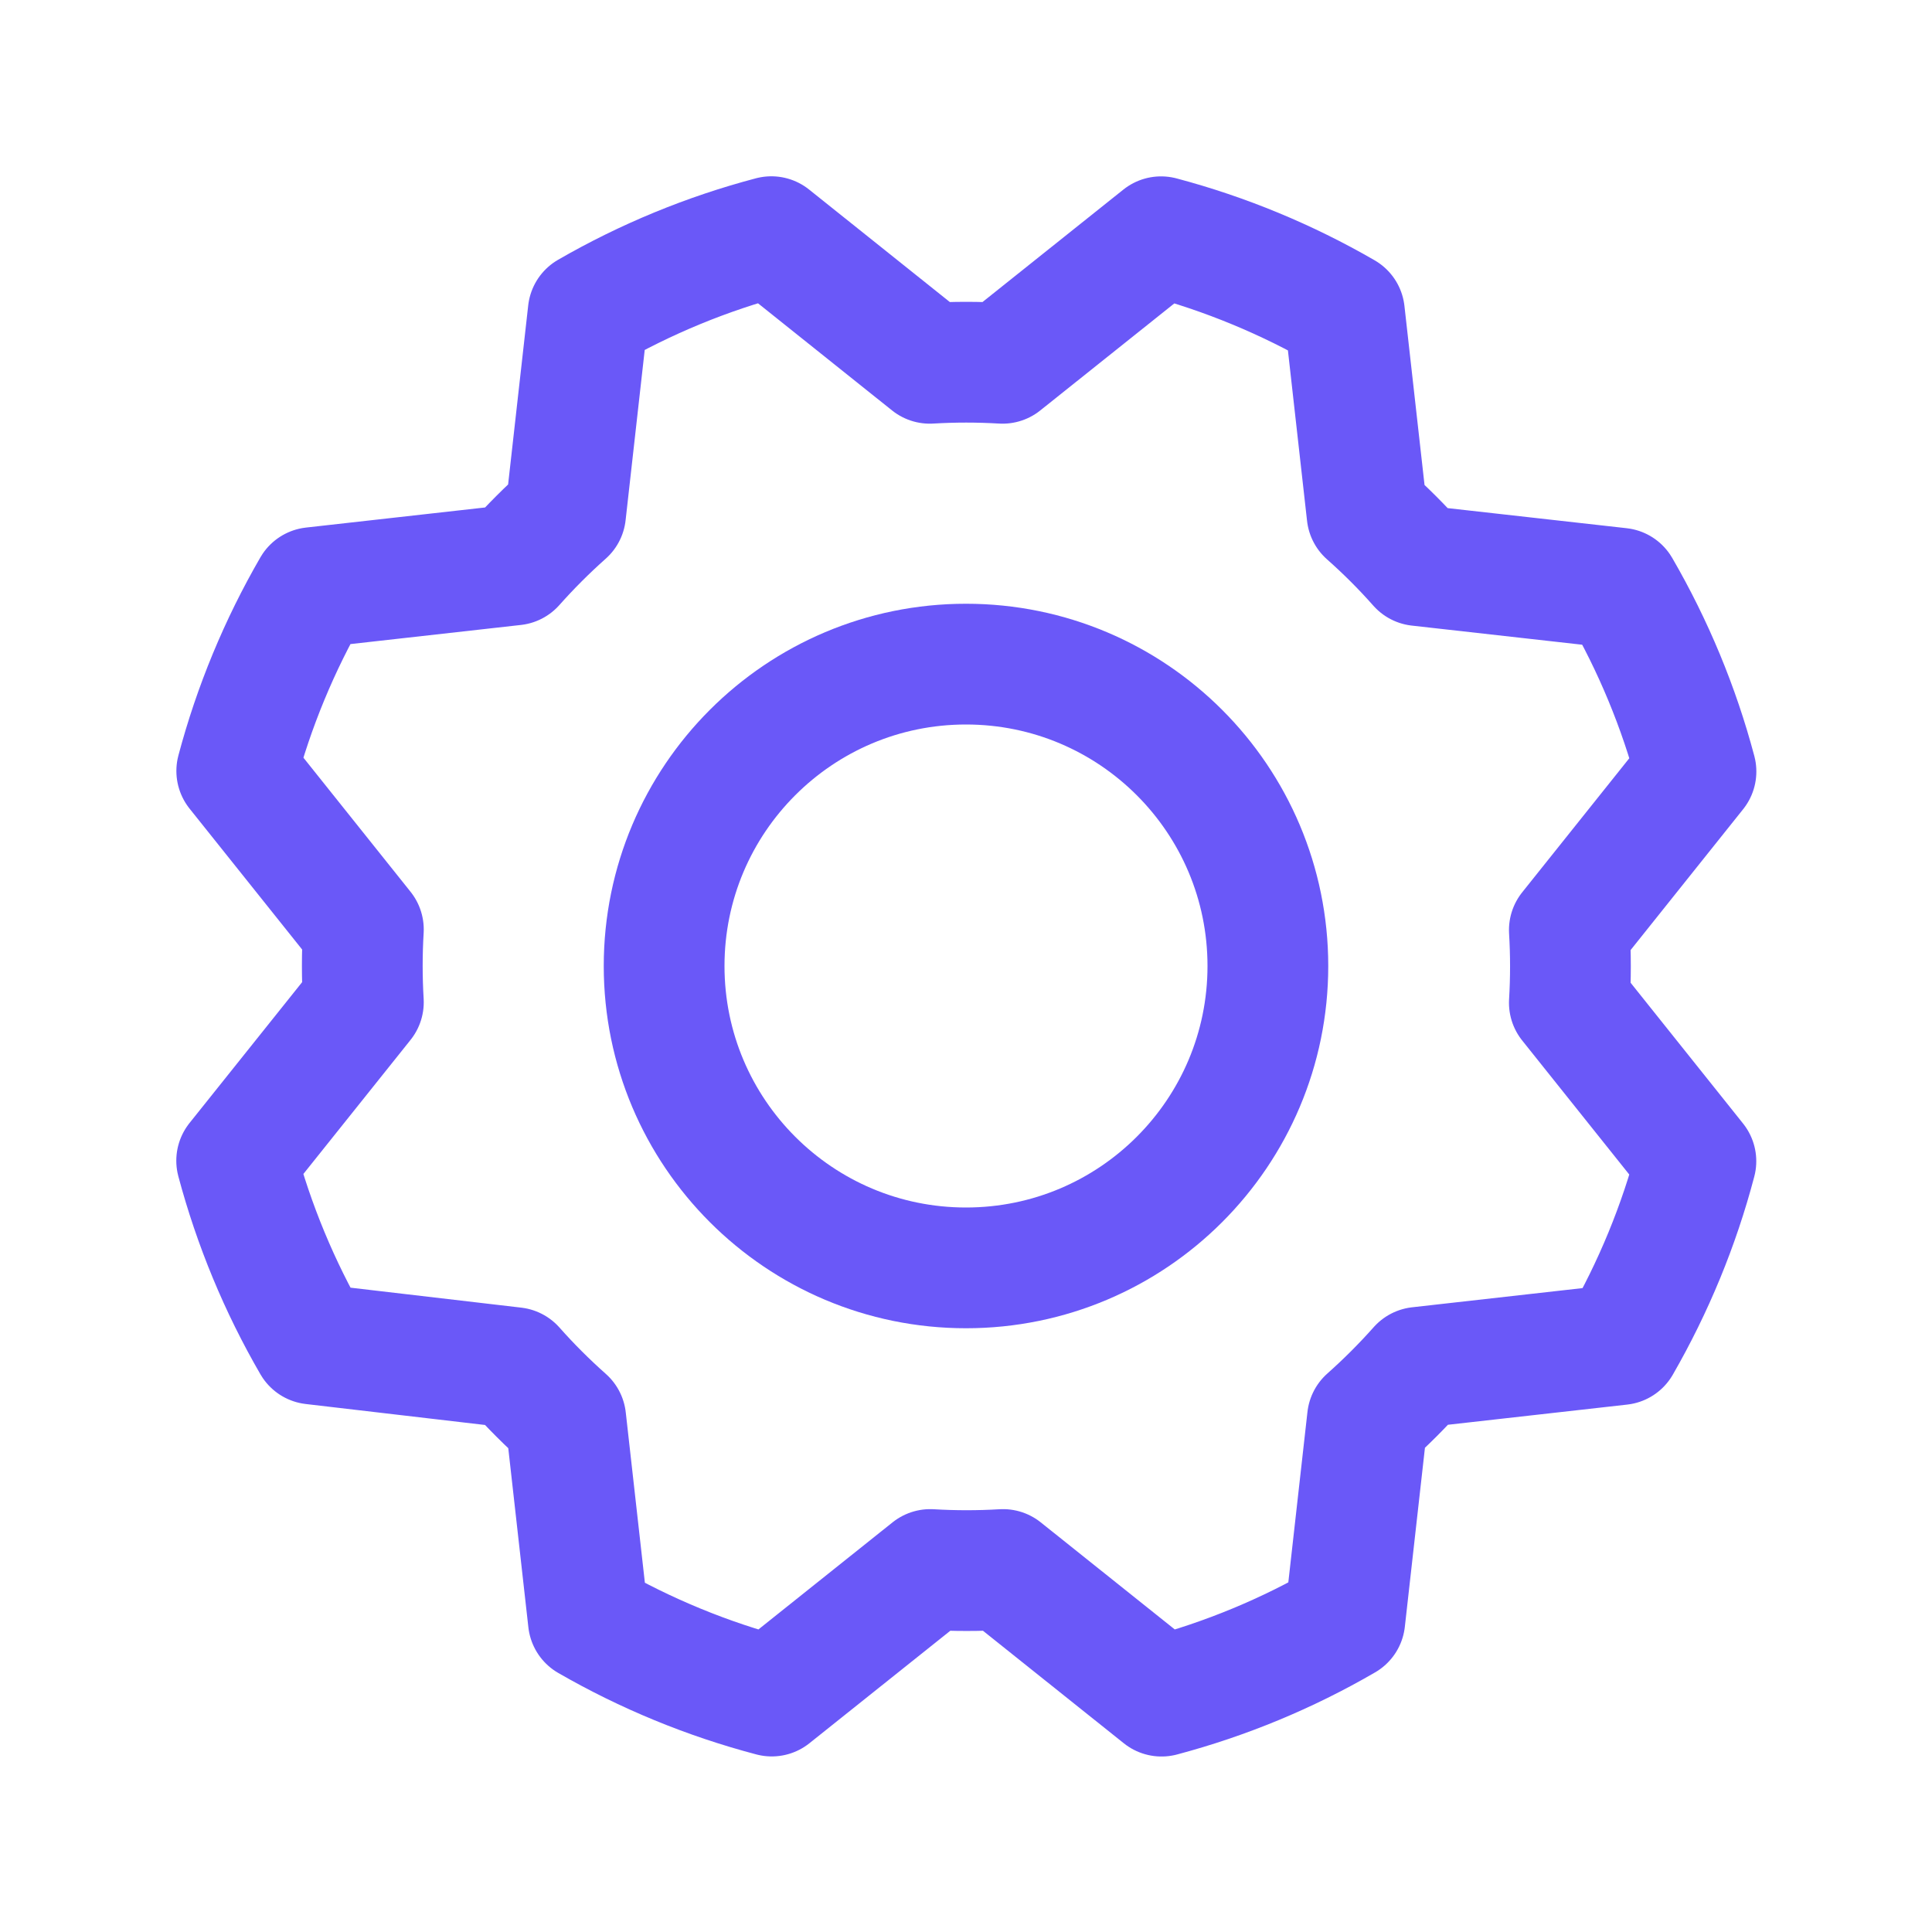 <svg width="24" height="24" viewBox="0 0 24 24" fill="none" xmlns="http://www.w3.org/2000/svg">
<path d="M12 15.75C14.071 15.75 15.75 14.071 15.75 12C15.75 9.929 14.071 8.25 12 8.25C9.929 8.25 8.25 9.929 8.25 12C8.25 14.071 9.929 15.75 12 15.75Z" stroke="#6A58F8" stroke-width="1.5" stroke-linecap="round" stroke-linejoin="round"/>
<path d="M3.884 16.696C3.47 15.982 3.153 15.216 2.94 14.419L4.514 12.45C4.496 12.149 4.496 11.847 4.514 11.546L2.941 9.577C3.153 8.78 3.47 8.014 3.884 7.299L6.388 7.018C6.588 6.793 6.801 6.58 7.026 6.38L7.307 3.877C8.021 3.465 8.785 3.15 9.582 2.94L11.55 4.513C11.851 4.495 12.153 4.495 12.454 4.513L14.423 2.941C15.221 3.153 15.987 3.47 16.701 3.883L16.982 6.387C17.208 6.587 17.421 6.8 17.621 7.026L20.124 7.307C20.538 8.021 20.856 8.786 21.068 9.584L19.495 11.553C19.513 11.854 19.513 12.155 19.495 12.457L21.067 14.425C20.857 15.223 20.541 15.989 20.13 16.703L17.625 16.985C17.425 17.21 17.212 17.423 16.987 17.623L16.706 20.126C15.992 20.541 15.226 20.858 14.429 21.07L12.46 19.497C12.159 19.515 11.857 19.515 11.556 19.497L9.587 21.069C8.79 20.859 8.024 20.544 7.309 20.132L7.028 17.628C6.803 17.428 6.589 17.215 6.389 16.989L3.884 16.696Z" stroke="#6A58F8" stroke-width="1.5" stroke-linecap="round" stroke-linejoin="round"/>
</svg>
